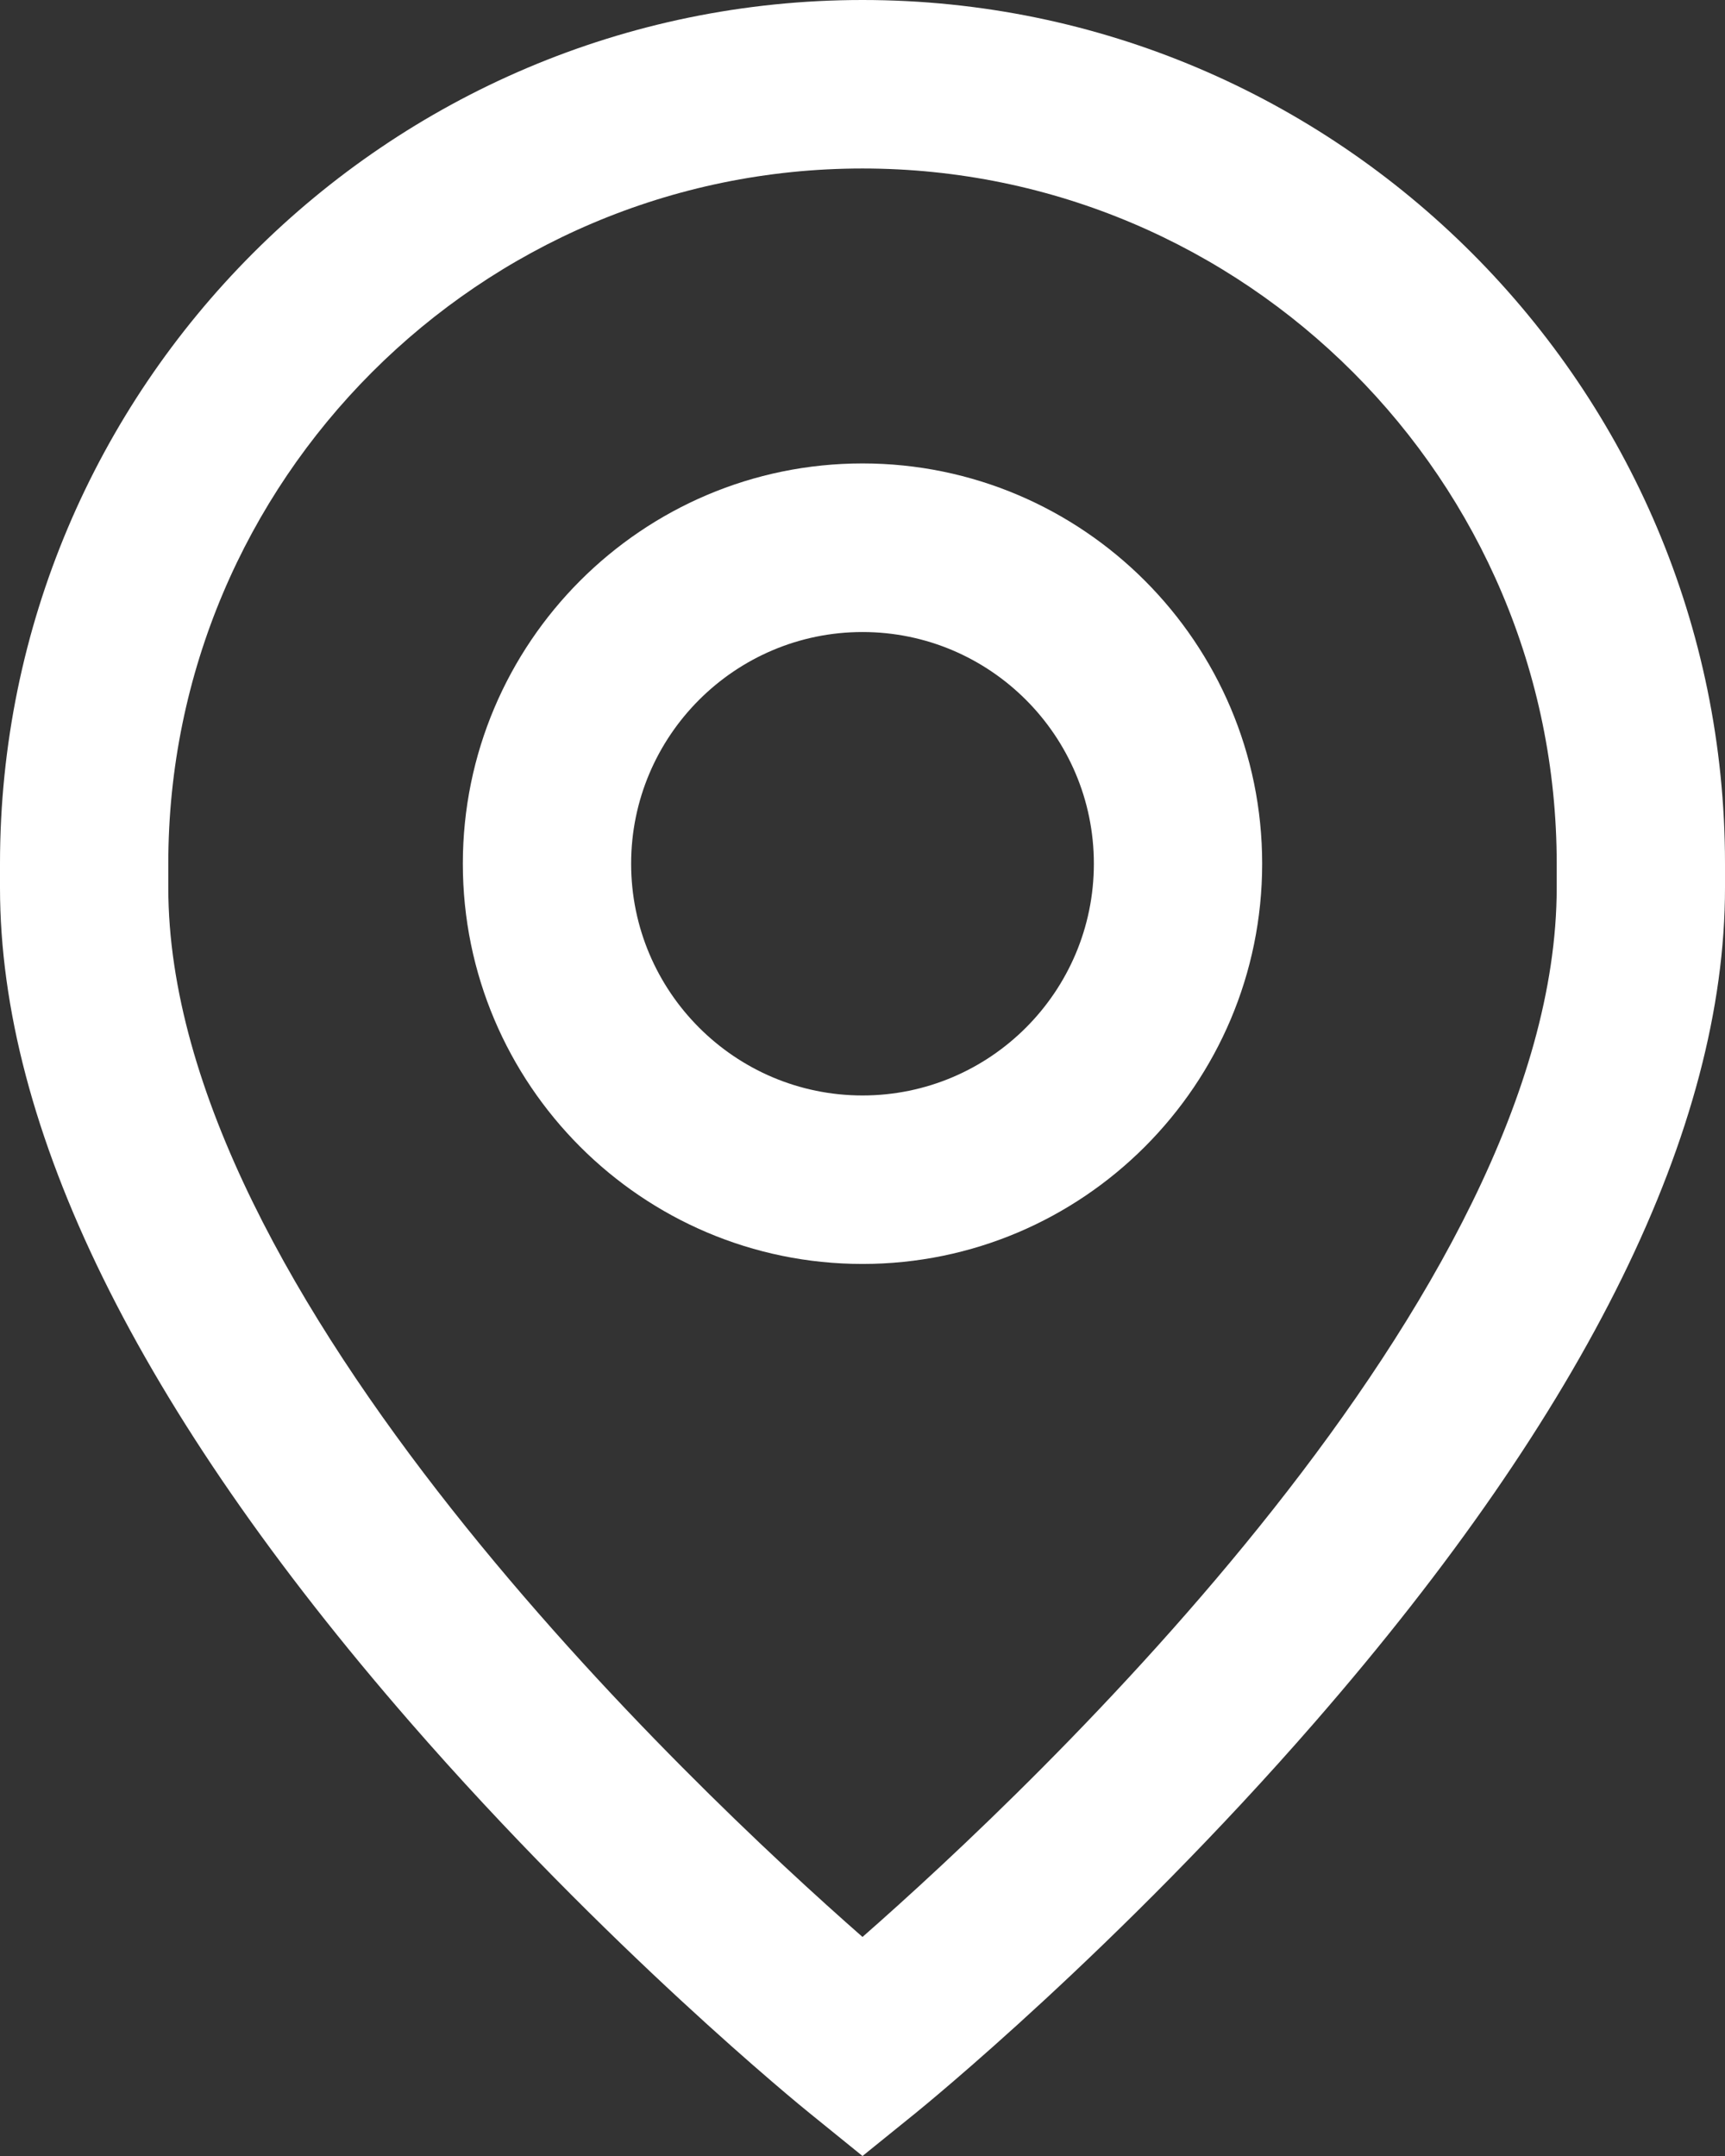 <svg width="16" height="20" viewBox="0 0 16 20" fill="none" xmlns="http://www.w3.org/2000/svg">
<rect x="0" y="0" width="16" height="20" fill="#333333" stroke="none"/>
<path d="M8 4.299C5.956 4.299 4.293 5.965 4.293 8.012C4.293 10.06 5.956 11.725 8 11.725C10.044 11.725 11.707 10.06 11.707 8.012C11.707 5.965 10.044 4.299 8 4.299ZM8 10.162C6.817 10.162 5.854 9.198 5.854 8.012C5.854 6.827 6.817 5.863 8 5.863C9.184 5.863 10.146 6.827 10.146 8.012C10.146 9.198 9.184 10.162 8 10.162Z" fill="white"/>
<path d="M8 0C3.589 0 0 3.594 0 8.012V8.234C0 10.468 1.279 13.072 3.802 15.973C5.63 18.075 7.434 19.542 7.51 19.603L8 20L8.491 19.603C8.566 19.542 10.37 18.075 12.198 15.973C14.721 13.072 16 10.468 16 8.234V8.012C16 3.594 12.411 0 8 0ZM14.439 8.234C14.439 12.01 9.581 16.581 8 17.968C6.418 16.58 1.561 12.009 1.561 8.234V8.012C1.561 4.456 4.45 1.563 8 1.563C11.55 1.563 14.439 4.456 14.439 8.012V8.234Z" fill="white"/>
</svg>
